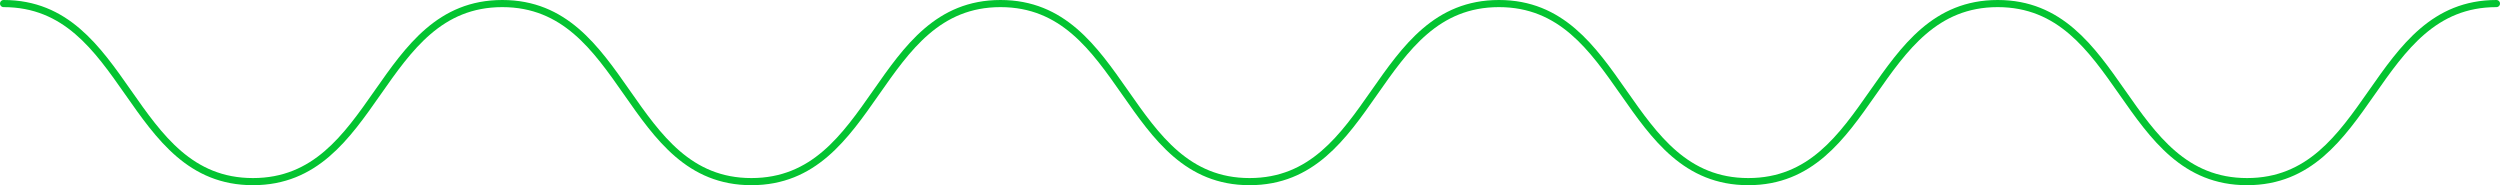 <?xml version="1.0" encoding="UTF-8"?> <svg xmlns="http://www.w3.org/2000/svg" width="702" height="52" viewBox="0 0 702 52" fill="none"> <path d="M1 1C36.012 1 36.012 51 71.025 51C106.037 51 106.037 1 141.049 1C176.062 1 176.062 51 210.992 51C246.005 51 246.005 1 280.934 1C315.948 1 315.948 51 350.877 51C385.89 51 385.89 1 420.9 1C455.914 1 455.913 51 490.927 51C525.937 51 525.937 1 560.95 1C595.963 1 595.963 51 630.976 51C665.987 51 665.987 1 701 1" stroke="#04C431" stroke-width="2" stroke-miterlimit="10" stroke-linecap="round"></path> </svg> 
